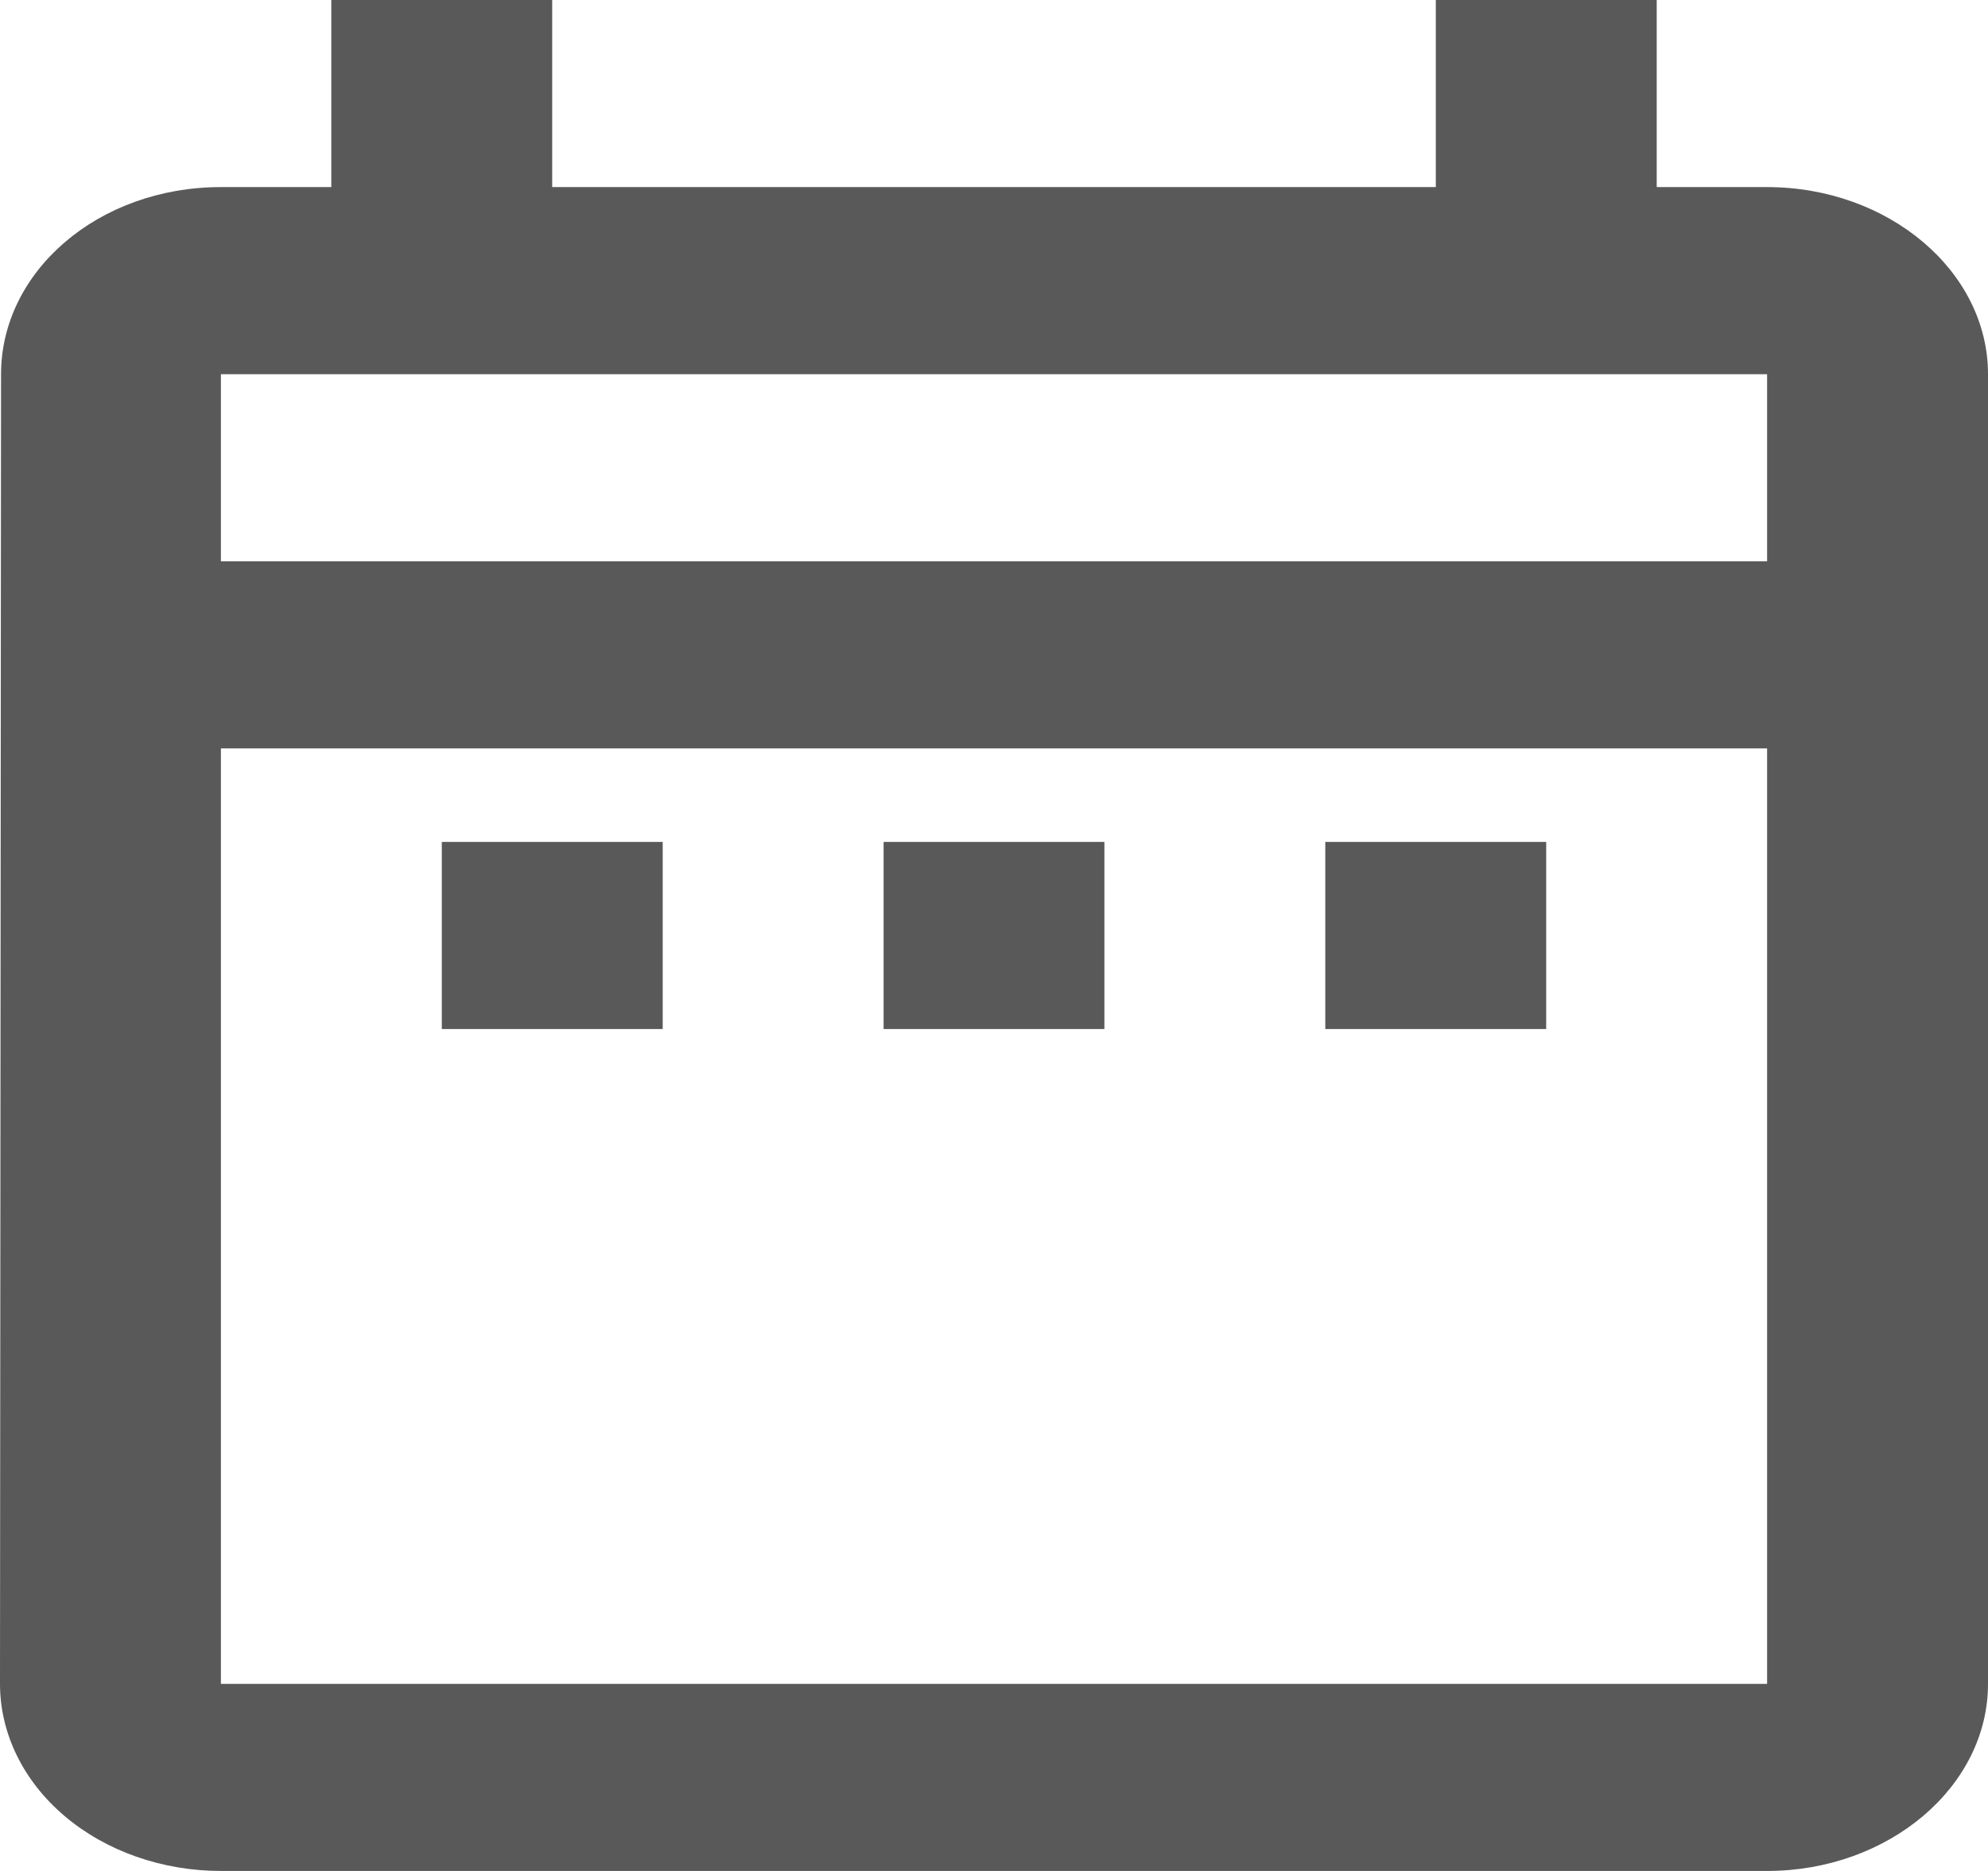 <svg width="17" height="16" viewBox="0 0 17 16" fill="none" xmlns="http://www.w3.org/2000/svg">
<path d="M3.778 7.2H5.667V8.8H3.778V7.2ZM17 3.2V14.4C17 15.28 16.15 16 15.111 16H1.889C1.388 16 0.907 15.831 0.553 15.531C0.199 15.231 0 14.824 0 14.4L0.009 3.2C0.009 2.32 0.841 1.6 1.889 1.6H2.833V0H4.722V1.6H12.278V0H14.167V1.6H15.111C16.15 1.6 17 2.32 17 3.2ZM1.889 4.8H15.111V3.2H1.889V4.8ZM15.111 14.4V6.4H1.889V14.4H15.111ZM11.333 8.8H13.222V7.2H11.333V8.8ZM7.556 8.8H9.444V7.2H7.556V8.8Z" fill="#595959"/>
</svg>
